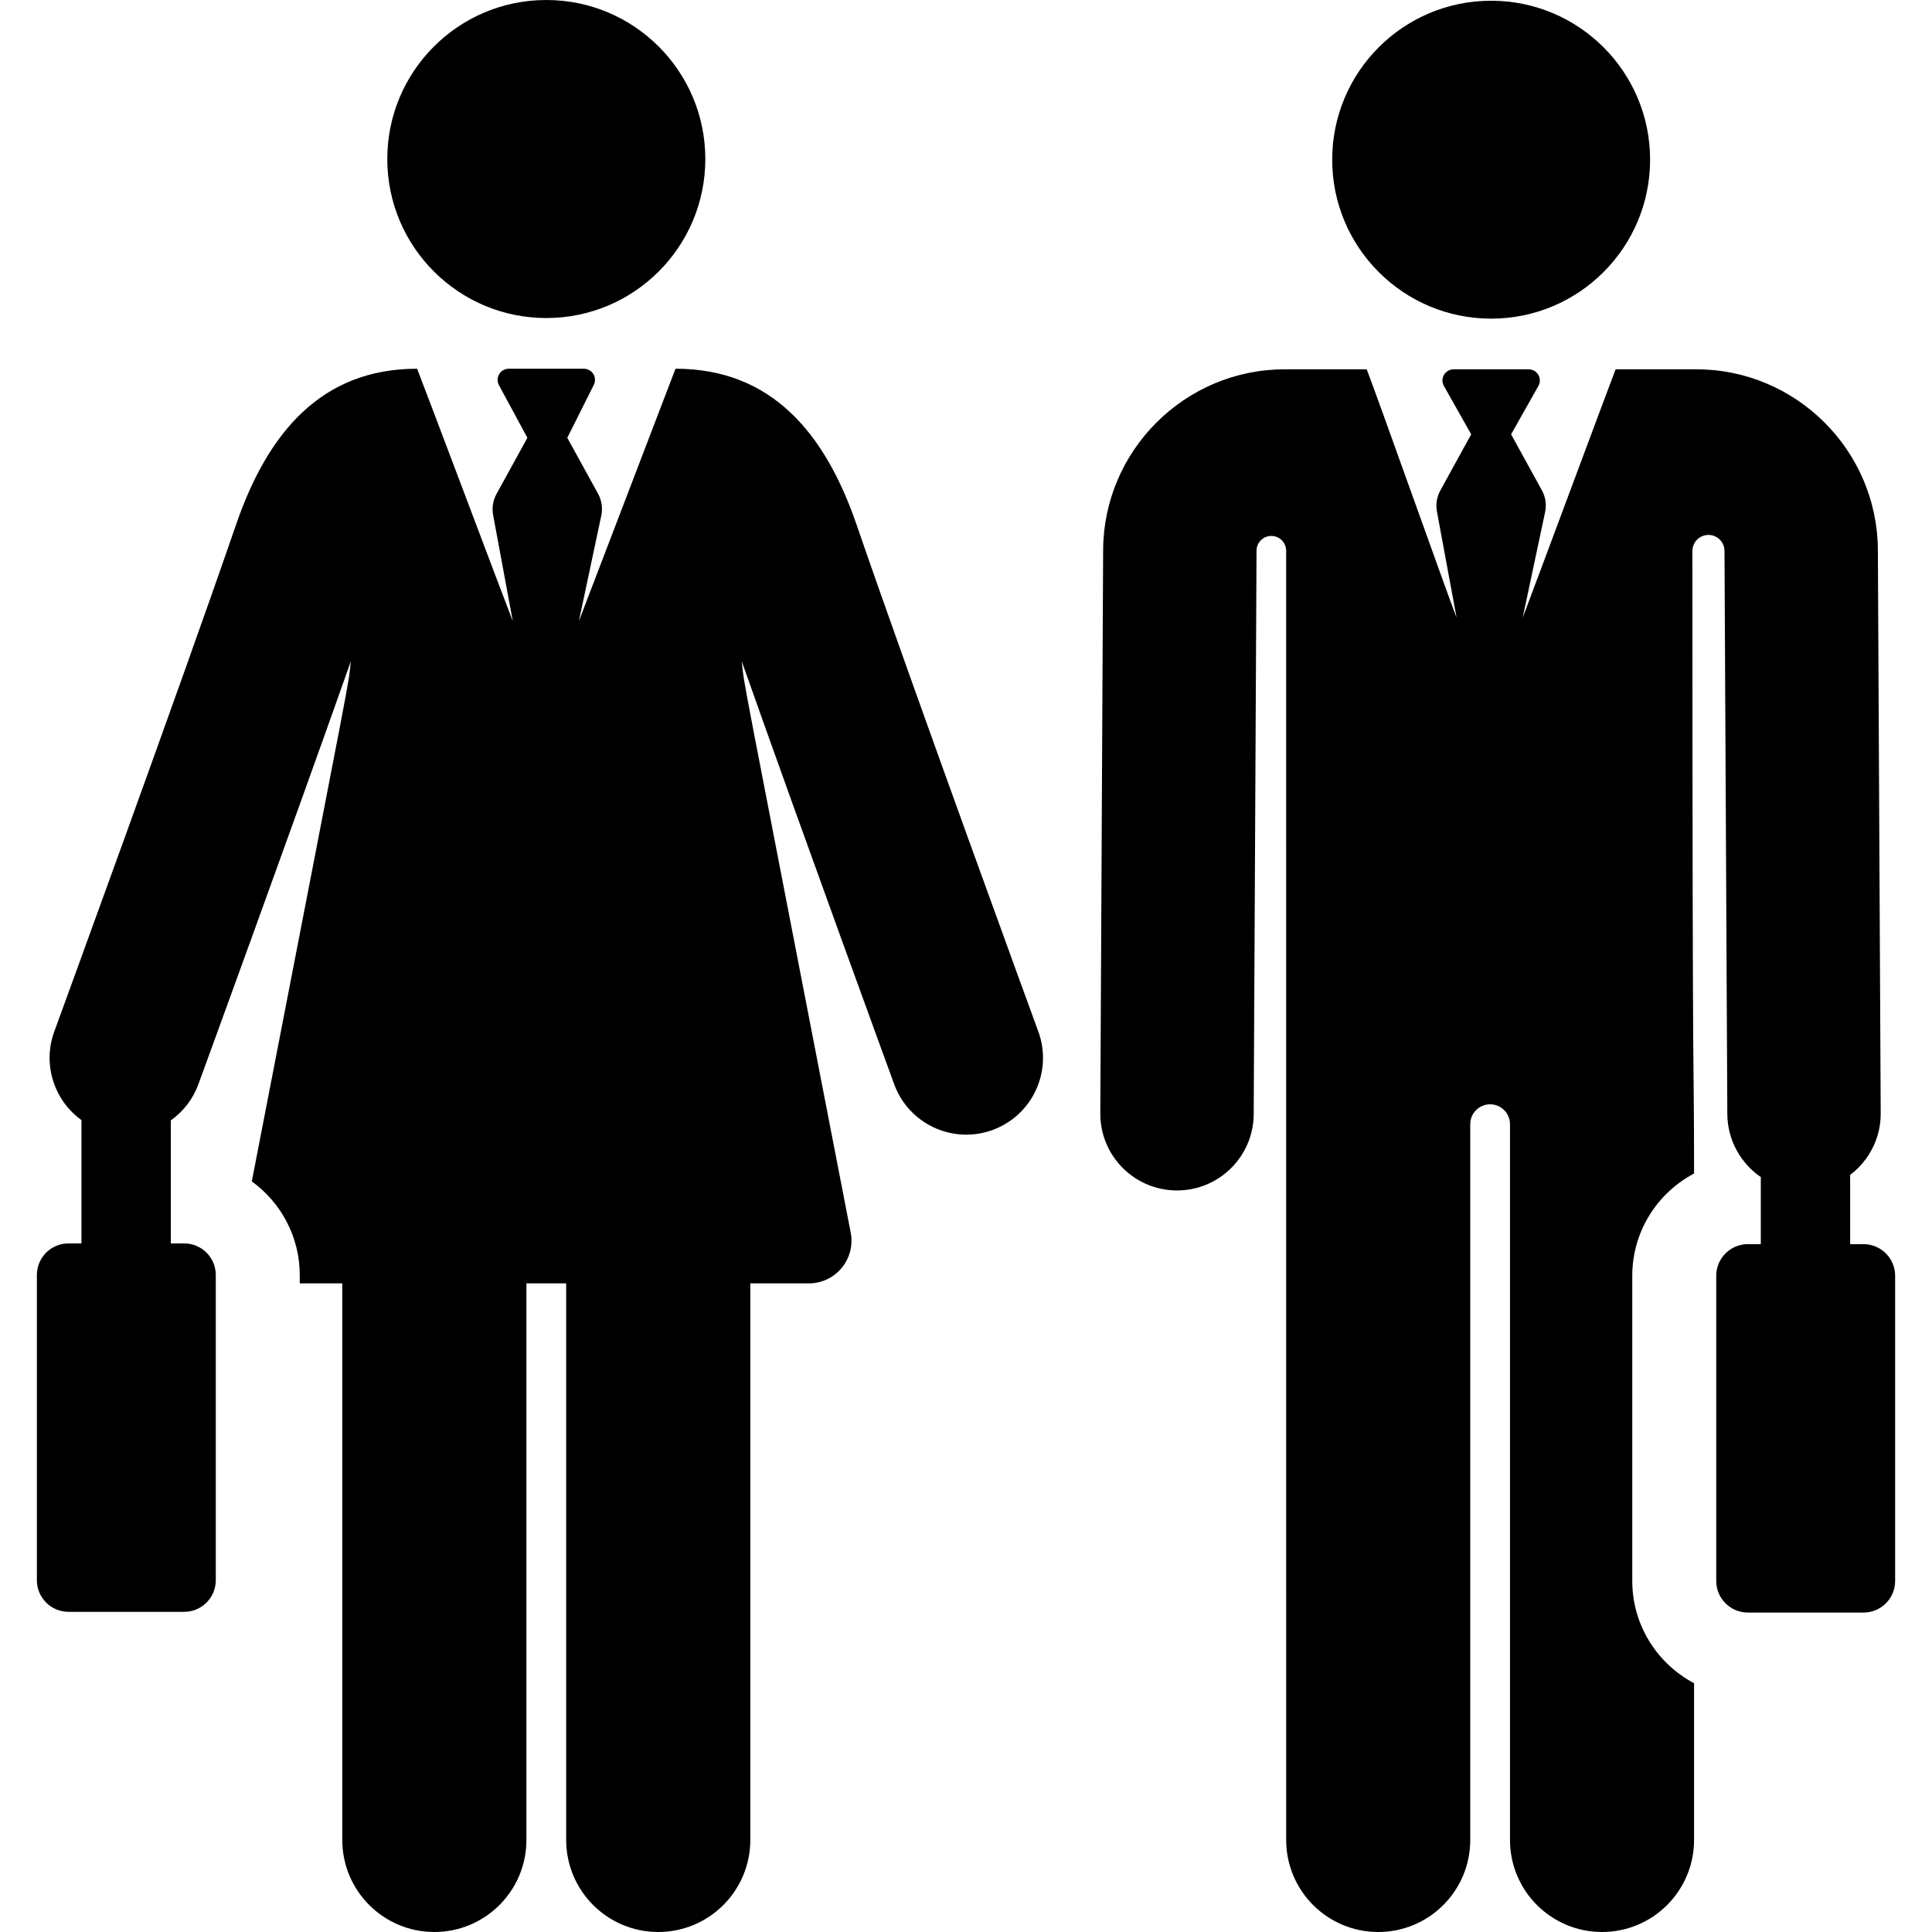 <?xml version="1.0" encoding="iso-8859-1"?>
<!-- Generator: Adobe Illustrator 18.0.0, SVG Export Plug-In . SVG Version: 6.00 Build 0)  -->
<!DOCTYPE svg PUBLIC "-//W3C//DTD SVG 1.1//EN" "http://www.w3.org/Graphics/SVG/1.1/DTD/svg11.dtd">
<svg version="1.1" id="Capa_1" xmlns="http://www.w3.org/2000/svg" xmlns:xlink="http://www.w3.org/1999/xlink" x="0px" y="0px"
	 viewBox="0 0 460.241 460.241" style="enable-background:new 0 0 460.241 460.241;" xml:space="preserve">
<g id="XMLID_455_">
	<circle id="XMLID_460_" cx="355.221" cy="38.041" r="37.866"/>
	<path id="XMLID_802_" d="M443.928,296.381h-3.187v-16.493c4.53-3.422,7.31-8.807,7.281-14.663l-0.674-134.228
		c-0.12-23.721-19.516-43.02-43.237-43.02h-19.243c-2.393,6.253-19.566,52.464-22.133,59.171l5.34-25.155
		c0.375-1.766,0.103-3.609-0.767-5.191l-7.333-13.337l6.519-11.554c0.452-0.822,0.436-1.822-0.041-2.63
		c-0.478-0.808-1.346-1.303-2.285-1.303h-17.893c-0.938,0-1.807,0.495-2.285,1.303c-0.478,0.808-0.493,1.808-0.041,2.63
		l6.519,11.554l-7.36,13.387c-0.854,1.552-1.132,3.356-0.787,5.094l4.669,25.203c-2.332-5.98-18.881-52.673-21.415-59.171h-19.55
		c-23.722,0-43.118,19.299-43.237,43.02l-0.674,134.228c-0.051,10.09,8.088,18.312,18.179,18.362c0.031,0,0.063,0,0.094,0
		c10.047,0,18.218-8.12,18.269-18.179l0.674-134.228c0.01-1.946,1.592-3.516,3.537-3.511c1.945,0.005,3.518,1.583,3.518,3.528
		l0.009,307.119c0,12.109,9.816,21.925,21.925,21.925s21.925-9.816,21.925-21.925V267.802c0-2.614,2.119-4.733,4.733-4.733
		c2.614,0,4.733,2.119,4.733,4.733v170.514c0,12.109,9.816,21.925,21.925,21.925s21.925-9.816,21.925-21.925v-37.345
		c-8.744-4.617-14.72-13.8-14.72-24.356V303.91c0-10.557,5.976-19.739,14.72-24.356c0-34.255-0.386,0.76-0.397-148.298
		c0-2.097,1.689-3.803,3.786-3.824s3.82,1.651,3.861,3.749l0.674,134.228c0.031,6.233,3.257,11.771,7.975,14.997v15.976h-3.089
		c-4.158,0-7.529,3.371-7.529,7.529v72.705c0,4.158,3.371,7.529,7.529,7.529h27.561c4.158,0,7.529-3.371,7.529-7.529V303.91
		C451.457,299.752,448.086,296.381,443.928,296.381z"/>
	<circle id="XMLID_803_" cx="130.14" cy="37.881" r="37.881"/>
	<path id="XMLID_804_" d="M204.065,125.024c-7.486-21.783-20.202-37.188-43.146-37.188c-2.311,6.037-20.374,53.227-23.019,60.138
		l5.34-25.155c0.375-1.766,0.103-3.609-0.767-5.191l-7.333-13.337l6.273-12.521c0.452-0.822,0.436-1.822-0.041-2.63
		c-0.478-0.808-1.346-1.303-2.285-1.303h-17.893c-0.938,0-1.807,0.495-2.285,1.303c-0.478,0.808-0.493,1.808-0.041,2.63
		l6.766,12.521l-7.36,13.387c-0.854,1.552-1.132,3.356-0.787,5.094l4.669,25.203c-2.419-6.203-19.997-52.971-22.792-60.138
		c-22.94,0-35.659,15.395-43.148,37.188C43.072,163.267,13.228,244.919,12.928,245.74c-2.876,7.865,0.002,16.415,6.475,21.084
		c0,15.344,0,12.952,0,29.383h-3.089c-4.158,0-7.529,3.371-7.529,7.529v72.705c0,4.158,3.371,7.529,7.529,7.529h27.561
		c4.158,0,7.529-3.371,7.529-7.529v-72.705c0-4.158-3.371-7.529-7.529-7.529h-3.187c0-10.558,0-18.788,0-29.305
		c2.911-2.068,5.253-5.002,6.572-8.609c0.255-0.696,21.686-59.331,36.324-100.771c-0.948,7.75,1.854-7.503-23.599,123.913
		c6.911,5.006,11.418,13.135,11.418,22.302v1.99c3.057,0,6.457,0,10.135,0v132.582c0,12.113,9.82,21.933,21.933,21.933
		s21.933-9.82,21.933-21.933V305.726c3.153,0,6.317,0,9.47,0v132.582c0,12.113,9.82,21.933,21.933,21.933s21.933-9.82,21.933-21.933
		V305.726c5.288,0,10.011,0,13.947,0c3.033,0,5.907-1.356,7.836-3.697c1.929-2.341,2.709-5.421,2.132-8.399
		c-28.041-144.775-25-128.257-25.961-136.109c14.638,41.44,36.07,100.075,36.324,100.771c3.467,9.482,13.964,14.356,23.442,10.89
		c9.48-3.466,14.356-13.962,10.89-23.442C247.052,244.919,217.208,163.27,204.065,125.024z"/>
</g>
<g>
</g>
<g>
</g>
<g>
</g>
<g>
</g>
<g>
</g>
<g>
</g>
<g>
</g>
<g>
</g>
<g>
</g>
<g>
</g>
<g>
</g>
<g>
</g>
<g>
</g>
<g>
</g>
<g>
</g>
</svg>

